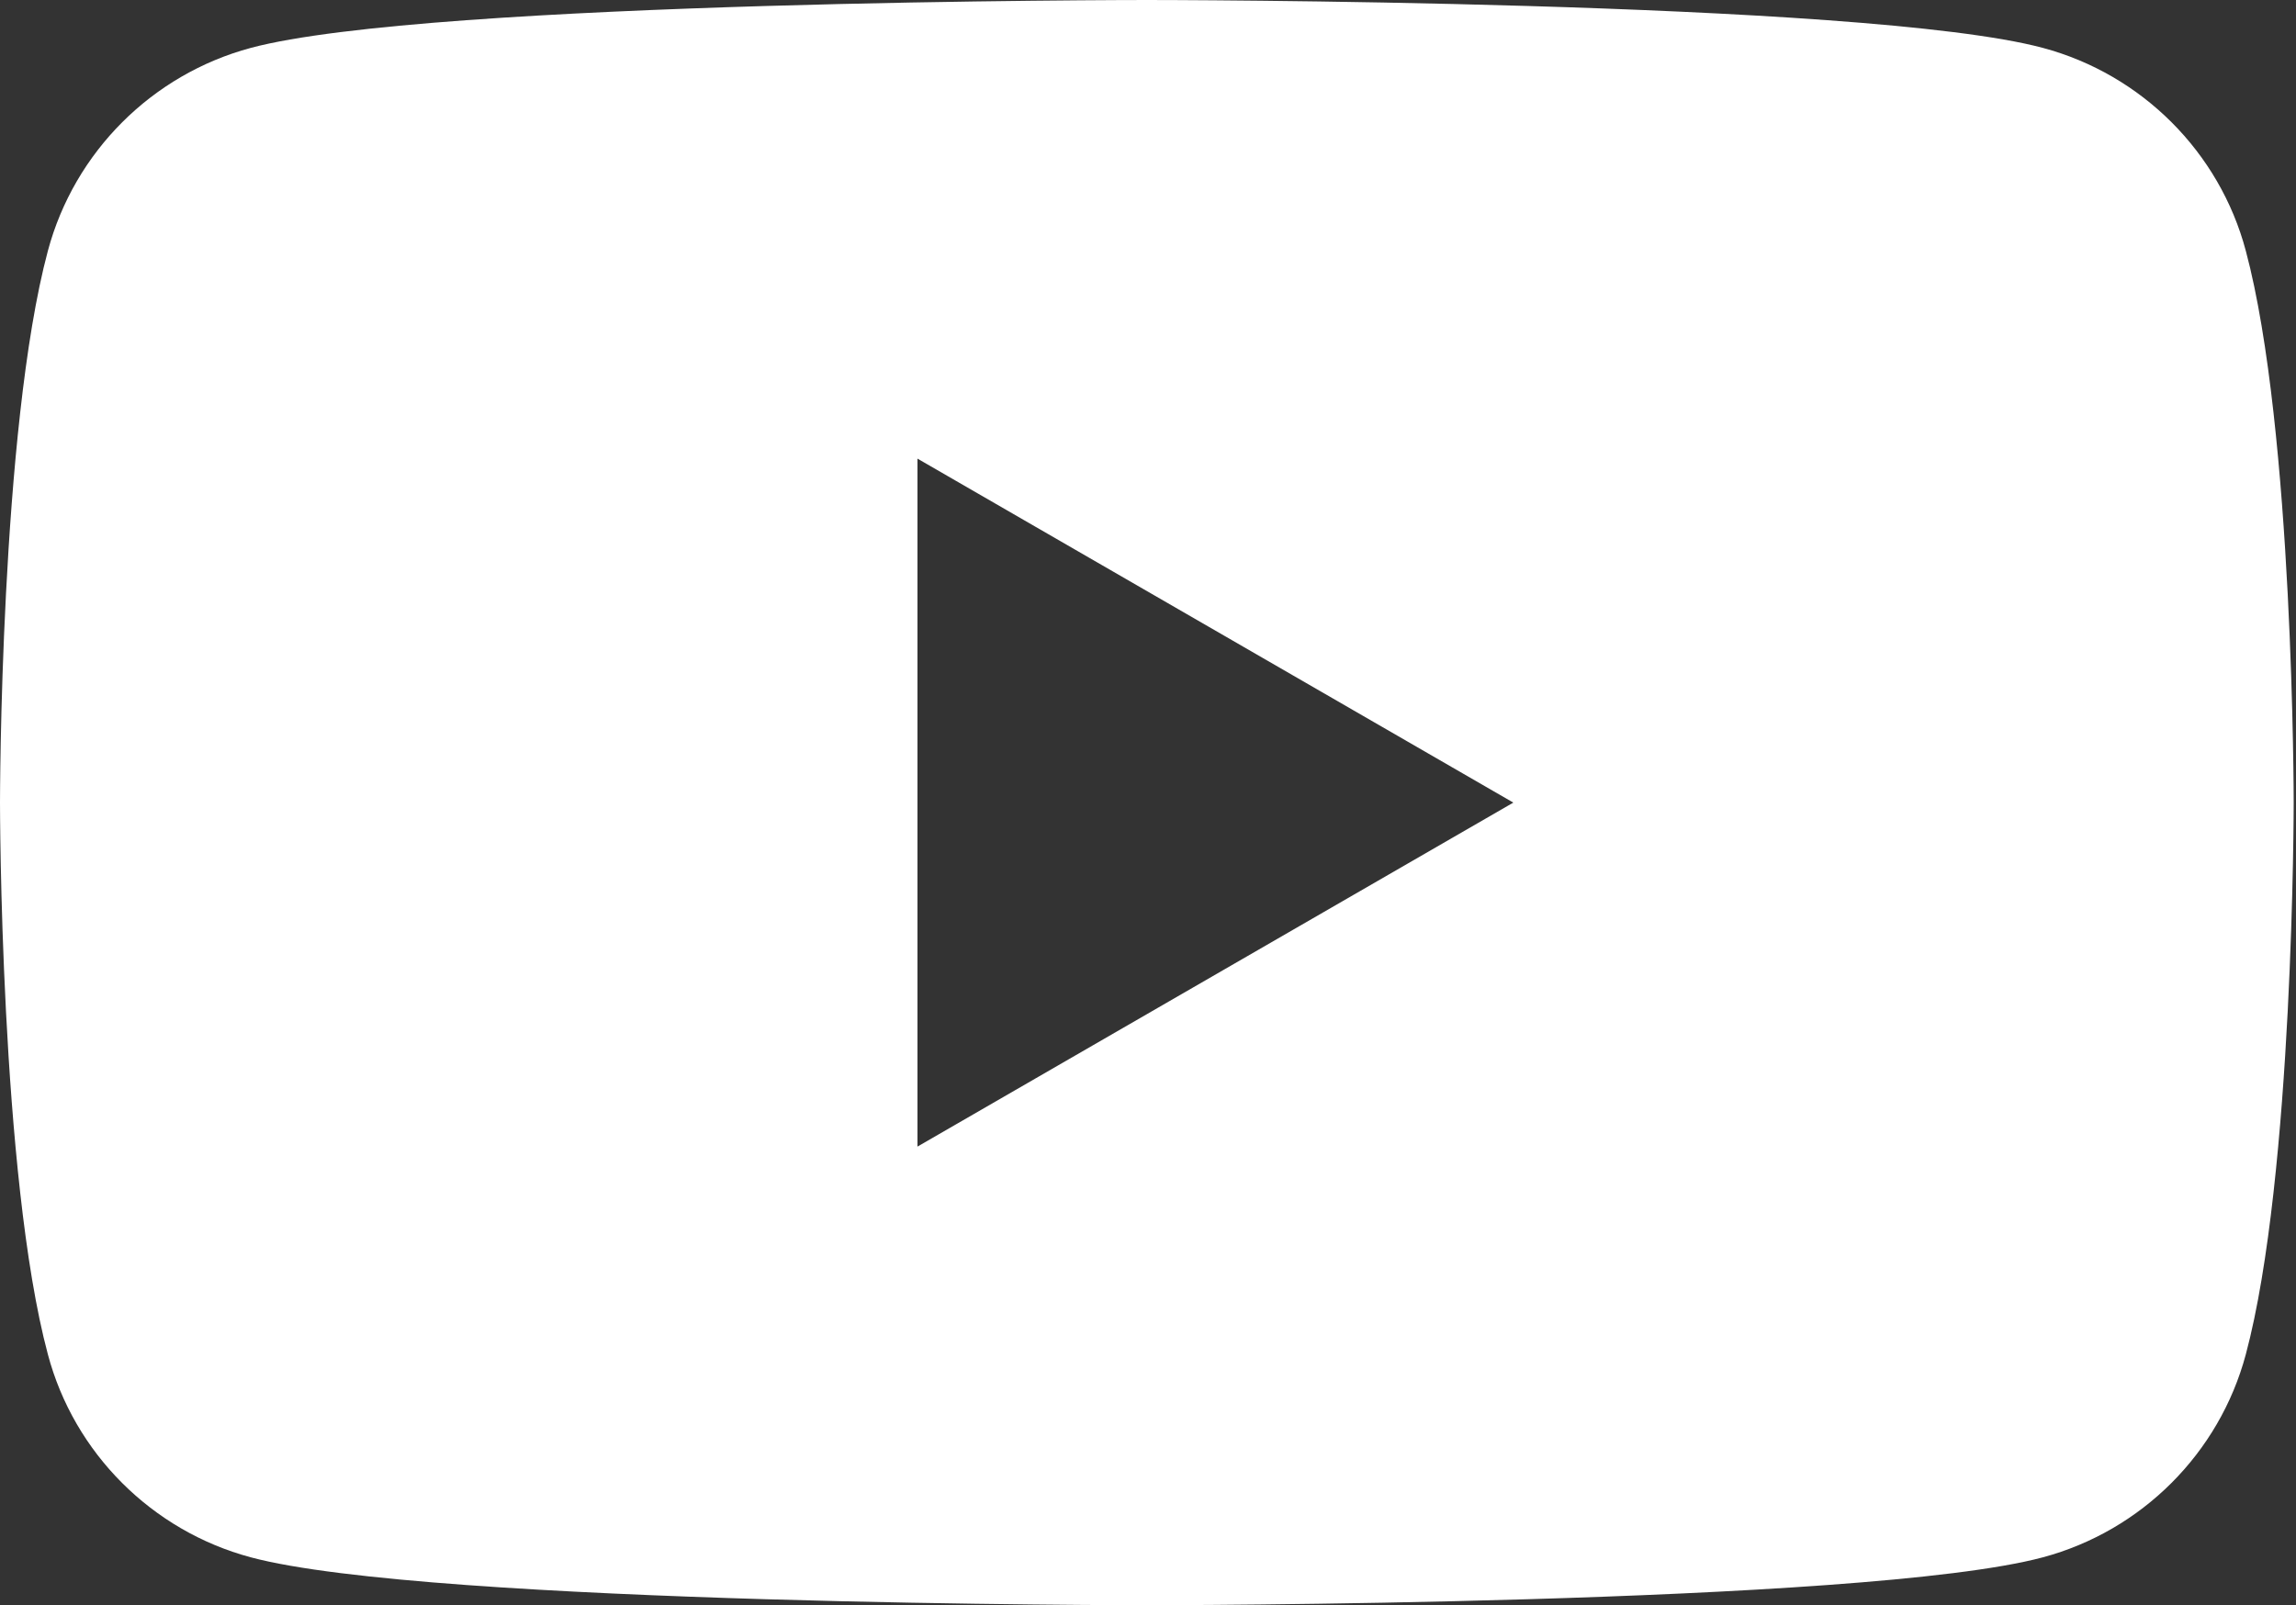 <?xml version="1.0" encoding="UTF-8"?> <svg xmlns="http://www.w3.org/2000/svg" width="286" height="200" viewBox="0 0 286 200" fill="none"><rect x="0" y="0" width="286" height="200" fill="#333333" stroke="none"/> <path d="M279.744 31.238C276.474 18.952 266.792 9.27 254.474 5.968C232.189 3.40596e-06 142.856 0 142.856 0C142.856 0 53.523 3.40596e-06 31.238 5.968C18.952 9.27 9.27 18.921 5.968 31.238C-2.64908e-06 53.523 0 99.999 0 99.999C0 99.999 -2.64908e-06 146.475 5.968 168.761C9.238 181.046 18.921 190.729 31.238 194.03C53.523 199.999 142.856 199.999 142.856 199.999C142.856 199.999 232.189 199.999 254.474 194.03C266.76 190.729 276.443 181.078 279.744 168.761C285.712 146.475 285.712 99.999 285.712 99.999C285.712 99.999 285.712 53.523 279.744 31.238ZM114.285 142.856V57.142L188.507 99.999L114.285 142.856Z" fill="white"></path> </svg> 
